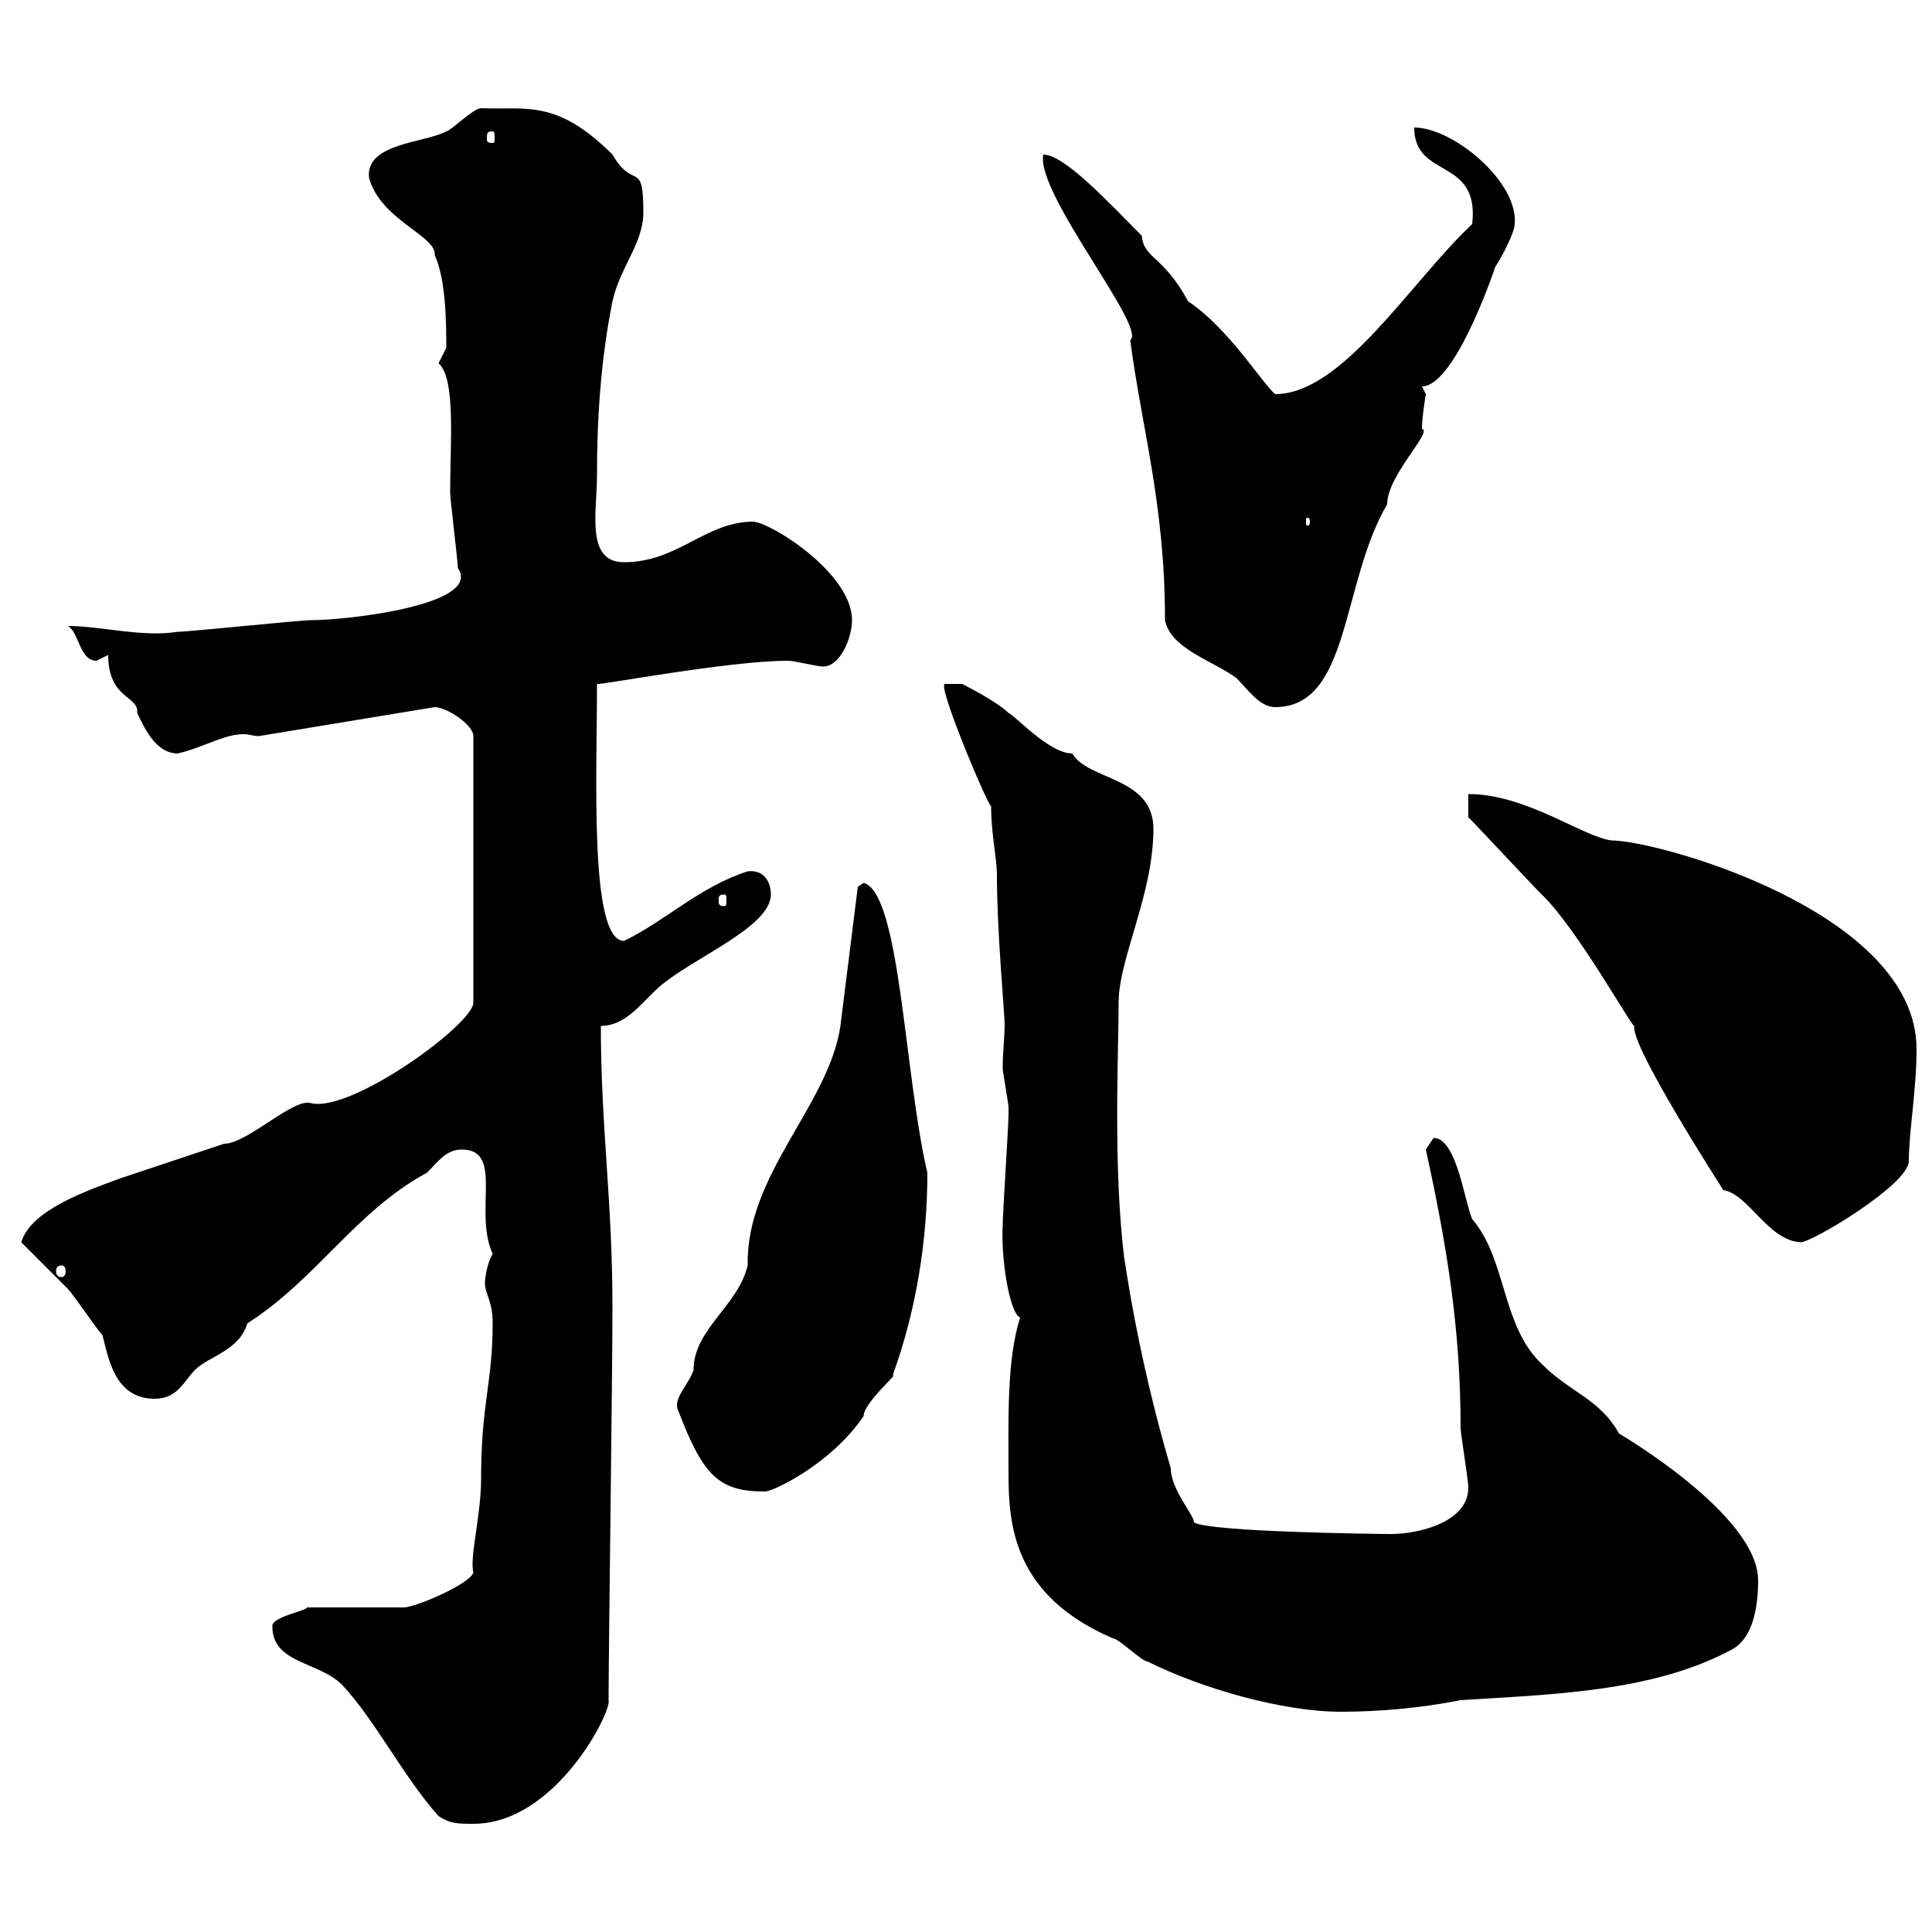 <svg xmlns="http://www.w3.org/2000/svg" xmlns:xlink="http://www.w3.org/1999/xlink" width="300" height="300"><path d="M42.30 252.60C42.30 258.30 49.50 258 53.10 261.60C58.20 267 62.70 276 68.10 282C69.90 283.20 71.10 283.20 73.50 283.20C86.40 283.20 95.10 265.50 94.50 264C94.50 255.90 95.10 214.80 95.10 202.80C95.10 186.60 93.30 174.90 93.30 159.30C97.20 159.30 99.60 155.70 102.30 153.30C107.40 148.80 119.70 144 119.70 138.90C119.70 136.80 118.50 135 116.10 135.30C108.60 137.70 103.20 143.10 96.90 146.10C91.50 146.10 92.70 120.60 92.70 106.20C92.70 106.50 113.10 102.60 122.40 102.60C123.30 102.60 126.90 103.50 127.80 103.50C130.50 103.50 132.30 99 132.30 96.30C132.30 89.10 120 81.30 117 81C109.50 81 105.30 87.30 96.90 87.30C90.90 87.30 92.70 79.50 92.70 73.80C92.70 64.80 93.30 55.80 95.10 46.80C96.30 41.40 99.90 37.80 99.90 33C99.90 24.60 98.40 29.70 95.10 24C86.40 15.30 81.60 17.10 74.70 16.80C73.50 16.80 69.90 20.40 69.30 20.40C66 22.20 56.70 22.20 57.30 27.60C59.10 34.20 67.80 36.60 67.50 39.60C69.30 43.50 69.30 50.70 69.30 54C69.30 54 68.10 56.40 68.10 56.40C70.80 58.80 69.90 68.70 69.90 76.50C69.90 77.40 71.10 87.30 71.10 88.20C75 93.90 54 96.30 48.30 96.30C46.50 96.30 29.40 98.10 27.60 98.10C22.20 99 15.60 97.20 10.50 97.20C12.30 98.10 12.30 102.60 15 102.60C15 102.60 16.80 101.70 16.80 101.70C16.80 108.60 21.60 108 21.30 110.70C22.20 112.50 24 117 27.60 117C31.50 116.10 34.80 114 37.80 114C38.70 114 39.30 114.30 40.20 114.30L67.50 109.80C69.30 109.80 73.50 112.50 73.50 114.30L73.50 155.70C73.50 159 54.60 172.80 48.30 171.30C45.60 170.40 38.40 177.60 34.80 177.60C29.40 179.40 24 181.20 18.60 183C13.80 184.80 4.80 187.80 3.30 192.90C4.20 193.80 9.60 199.20 10.50 200.10C11.40 201 15 206.40 15.90 207.30C16.80 210.60 17.70 217.20 24 217.20C27.60 217.20 28.50 214.50 30.30 212.70C32.40 210.60 37.20 209.70 38.40 205.50C49.20 198.60 55.20 188.10 66.30 182.10C68.10 180.30 69.30 178.50 71.70 178.50C78.30 178.50 73.50 188.10 76.50 194.70C75.60 196.20 75.30 198.60 75.30 199.20C75.30 201 76.50 201.90 76.50 205.50C76.50 214.80 74.70 217.80 74.70 229.80C74.70 235.20 72.90 241.80 73.50 244.20C72.90 246 64.50 249.60 62.70 249.60L47.70 249.60C47.40 250.20 42 251.10 42.30 252.60ZM156.60 228.90C156.60 237 157.50 247.80 172.80 254.40C173.70 254.40 177.30 258 178.20 258C186.60 262.20 199.20 265.80 208.20 265.80C214.20 265.80 220.80 265.20 226.80 264C240.60 263.10 256.50 262.80 268.80 256.20C272.40 254.40 273 249 273 245.40C273 235.20 251.40 222.60 251.40 222.60C248.40 217.20 243.90 216.30 239.40 211.80C233.10 205.80 234 195.60 228.60 189.30C227.40 186.60 226.20 176.70 222.60 176.70C222.60 176.70 221.40 178.50 221.40 178.50C224.70 193.50 226.80 206.40 226.80 221.70C226.80 222.60 228 229.80 228 231C228 236.40 220.20 238.20 216 238.20C214.20 238.20 187.80 237.90 185.40 236.40C185.40 235.20 181.80 231.30 181.80 228C176.40 209.70 174.60 195 174.60 195.60C172.80 181.20 173.70 163.20 173.70 155.70C173.70 148.80 179.10 138.90 179.10 128.70C179.10 120.60 168.90 121.20 166.50 117C162.90 117 157.50 111 156.60 110.70C154.80 108.90 149.40 106.20 149.40 106.20L146.70 106.20C145.50 106.50 153.90 126.30 153.90 125.10C153.90 129.60 154.80 133.20 154.80 135.90C154.80 144.60 156 157.50 156 159C156 161.10 155.70 163.20 155.70 165.90C155.70 166.50 156.60 171.30 156.60 171.90C156.60 173.10 156.60 173.10 156.60 173.10C156.60 174.90 155.70 188.40 155.70 190.20C155.40 194.70 156.60 203.70 158.40 204.60C156.30 211.20 156.60 220.50 156.60 228.90ZM105.30 219C109.20 229.20 111.60 231.60 118.80 231.60C120 231.60 129 227.40 134.10 219.90C134.10 217.80 139.80 213 138.60 213.60C142.20 203.70 144 192.90 144 182.10C140.40 166.80 139.80 138.60 134.10 137.10L133.20 137.70L130.50 159.30C128.70 171.60 115.80 182.40 116.10 196.50C114.60 202.80 107.70 206.40 107.70 212.70C107.10 214.80 104.40 217.20 105.30 219ZM9.60 196.50C9.90 196.50 10.20 196.80 10.20 197.40C10.20 198 9.90 198.30 9.60 198.30C9 198.30 8.70 198 8.70 197.40C8.70 196.80 9 196.50 9.60 196.50ZM228 126.90C229.80 128.70 237.60 137.10 239.40 138.90C244.80 144 253.80 160.20 253.80 159.30C252.90 162 267.60 184.80 267.60 184.80C271.50 185.40 274.50 192.60 279.60 192.90C281.40 192.90 296.40 183.90 296.40 180.30C296.40 175.80 297.60 169.20 297.60 162.90C297.60 141.60 257.40 130.50 250.20 130.50C245.70 129.90 237 123.30 228 123.30ZM112.50 138.90C112.80 138.90 112.80 139.20 112.80 139.80C112.80 140.40 112.80 140.70 112.50 140.70C111.60 140.70 111.60 140.40 111.60 139.80C111.60 139.20 111.60 138.90 112.50 138.90ZM180.90 96.30C181.80 100.80 188.40 102.60 192 105.30C193.80 107.10 195.60 109.80 198 109.80C209.70 109.80 208.20 90.60 215.40 78.30C215.40 73.80 222.60 66.90 220.80 66.60C220.80 64.80 221.40 61.20 221.40 61.20L220.80 60C225.60 60 231.30 44.10 232.20 41.40C233.40 39.60 235.20 36 235.20 34.80C235.80 28.20 225.60 19.80 219.60 19.80C219.60 27.90 229.80 24.30 228.60 34.80C219 43.80 208.50 61.20 198 61.20C195.90 59.40 190.80 51 184.50 46.80C180.60 39.60 177.60 40.20 177.30 36.60C172.20 31.50 165.30 24 162 24C160.80 30 178.20 51 175.50 52.80C177.30 66.60 180.90 78.30 180.90 96.30ZM203.40 81C203.40 81.60 203.10 81.60 203.10 81.60C202.80 81.60 202.80 81.60 202.80 81C202.80 80.40 202.80 80.40 203.10 80.40C203.10 80.40 203.40 80.40 203.40 81ZM76.50 20.40C76.80 20.40 76.80 20.70 76.80 21.60C76.80 21.90 76.80 22.20 76.50 22.20C75.60 22.20 75.60 21.90 75.60 21.60C75.60 20.70 75.60 20.40 76.50 20.40Z"/></svg>